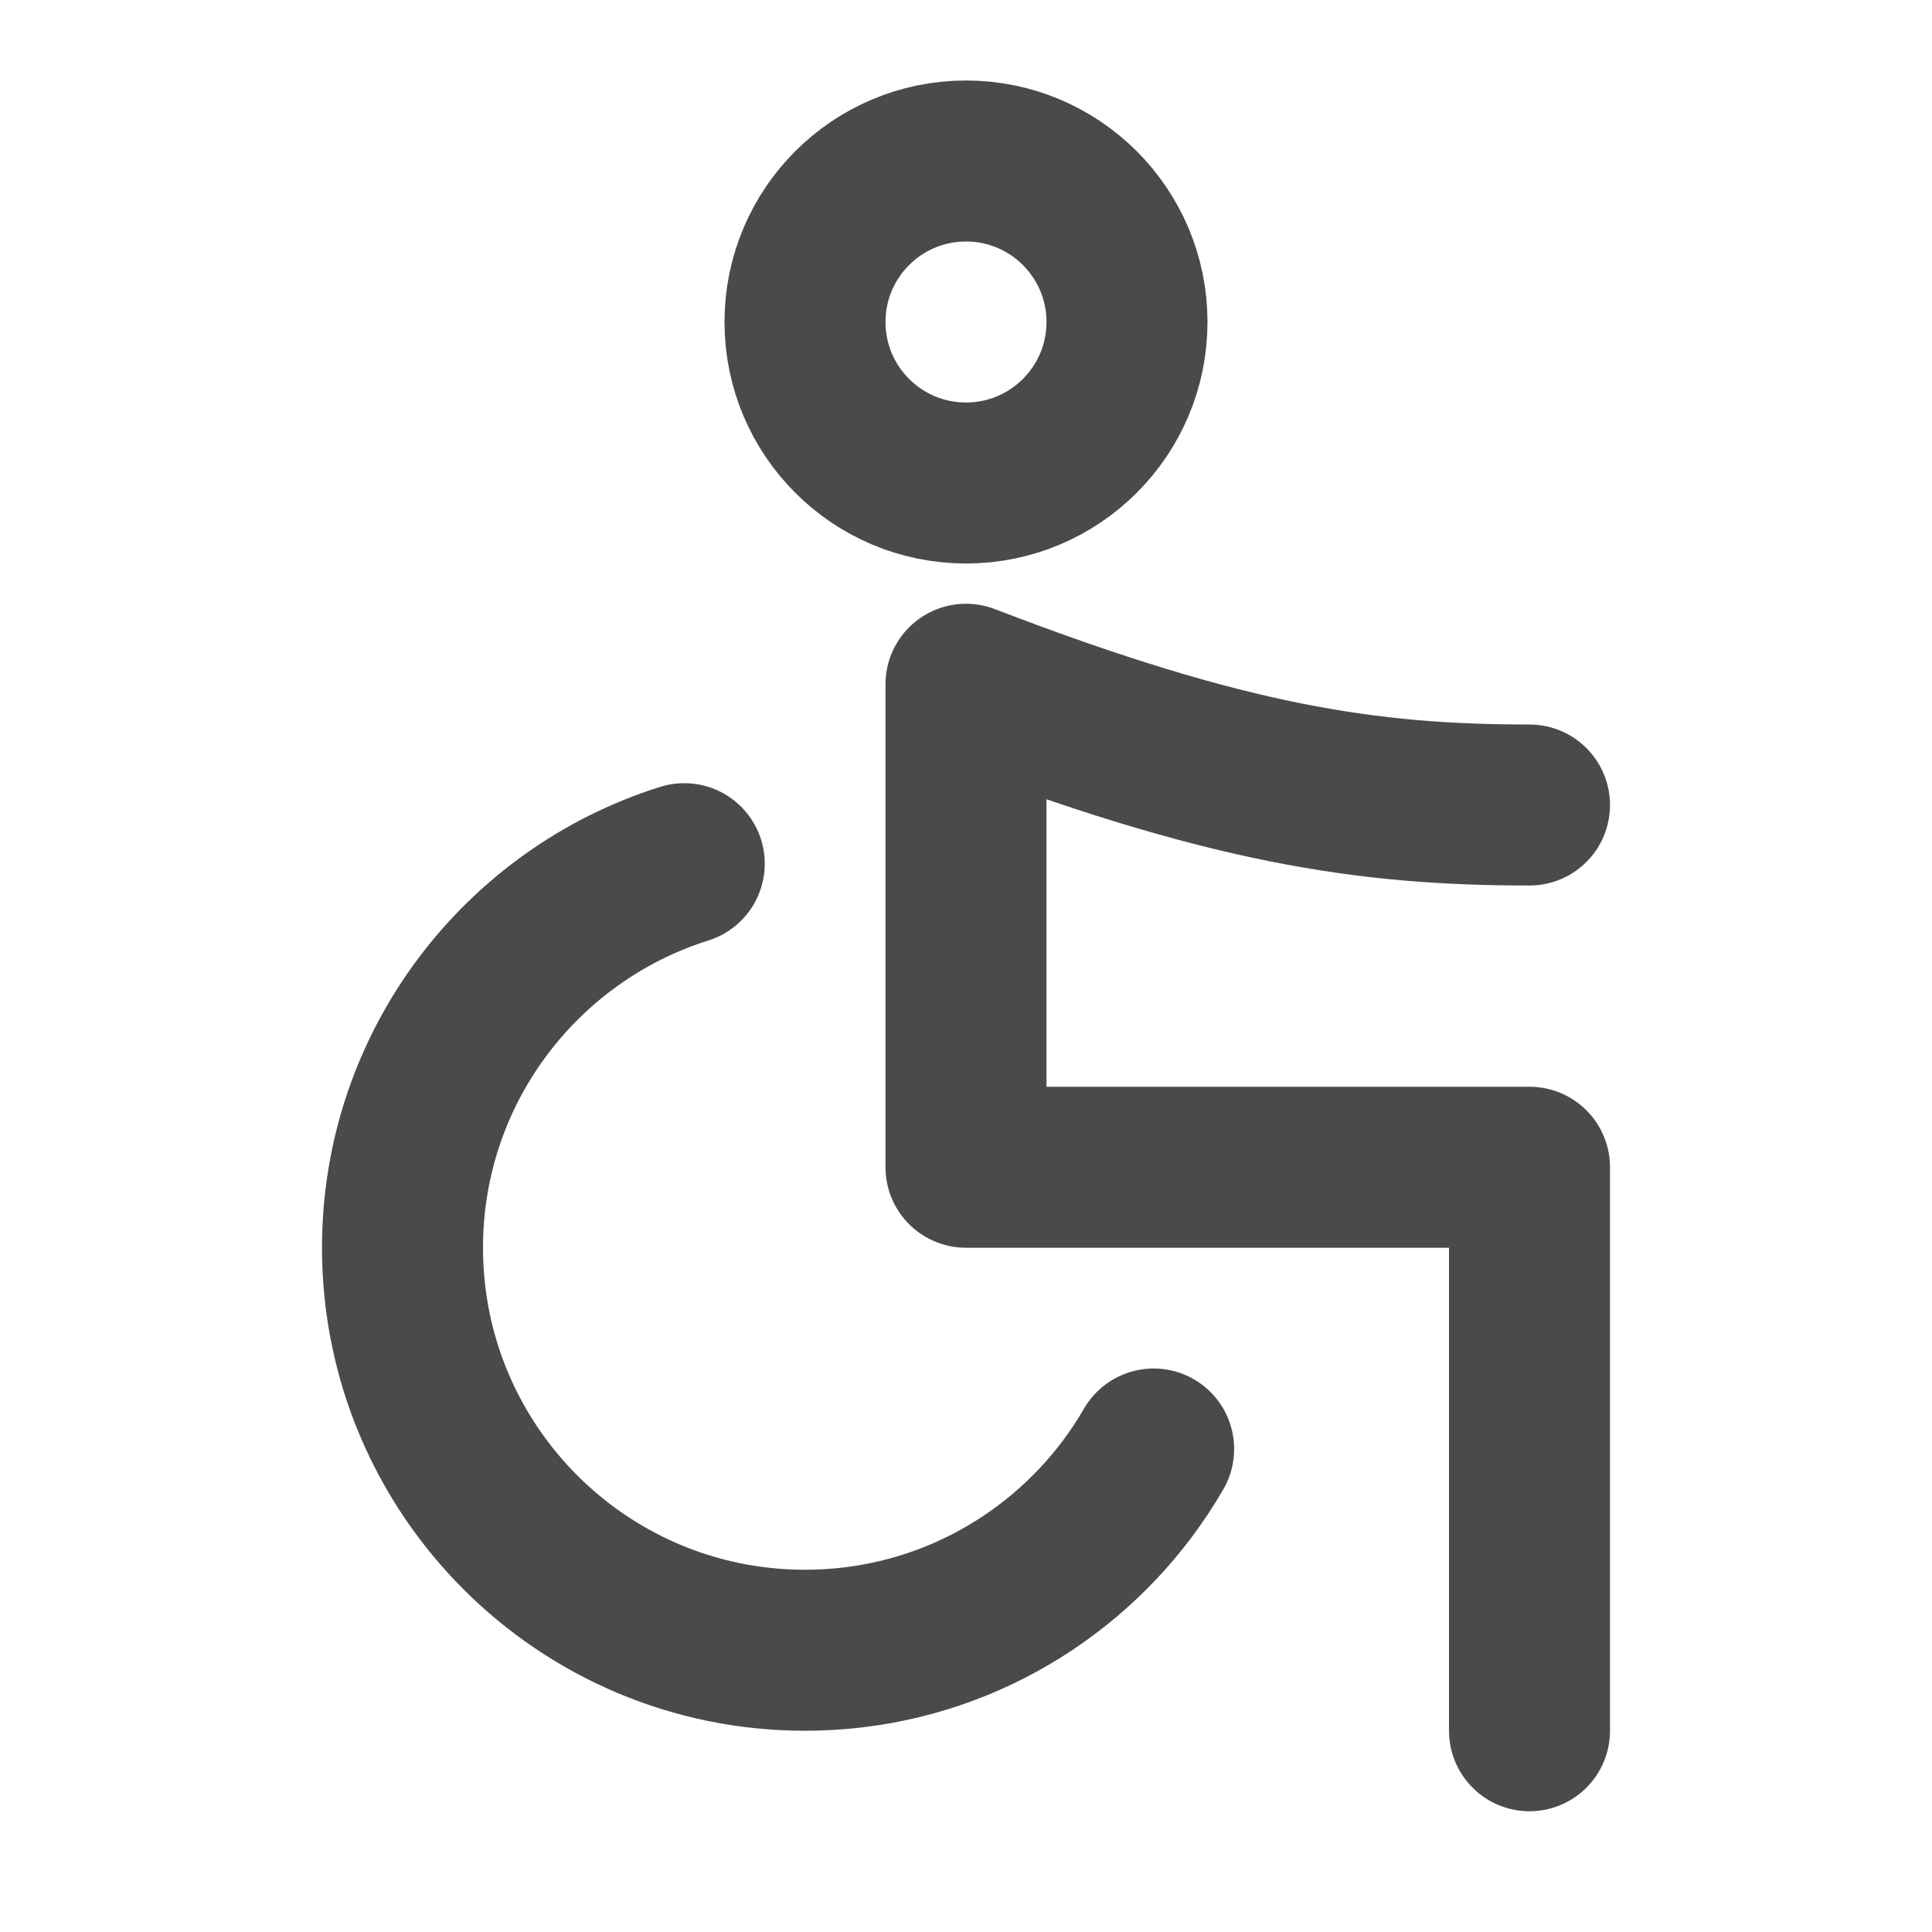 <?xml version="1.0" encoding="UTF-8"?><svg width="24" height="24" viewBox="0 0 48 48" fill="none" xmlns="http://www.w3.org/2000/svg"><path d="M17 21.458C12.943 22.732 10 26.523 10 31C10 36.523 14.477 41 20 41C23.272 41 26.176 39.429 28.001 37C28.24 36.681 28.462 36.347 28.662 36" stroke="#4a4a4a" stroke-width="4" stroke-linecap="round"/><path d="M38 20C34 20 30.5 19.5 24 17V29H38V43" stroke="#4a4a4a" stroke-width="4" stroke-linecap="round" stroke-linejoin="round"/><circle cx="24" cy="8" r="4" fill="none" stroke="#4a4a4a" stroke-width="4"/></svg>